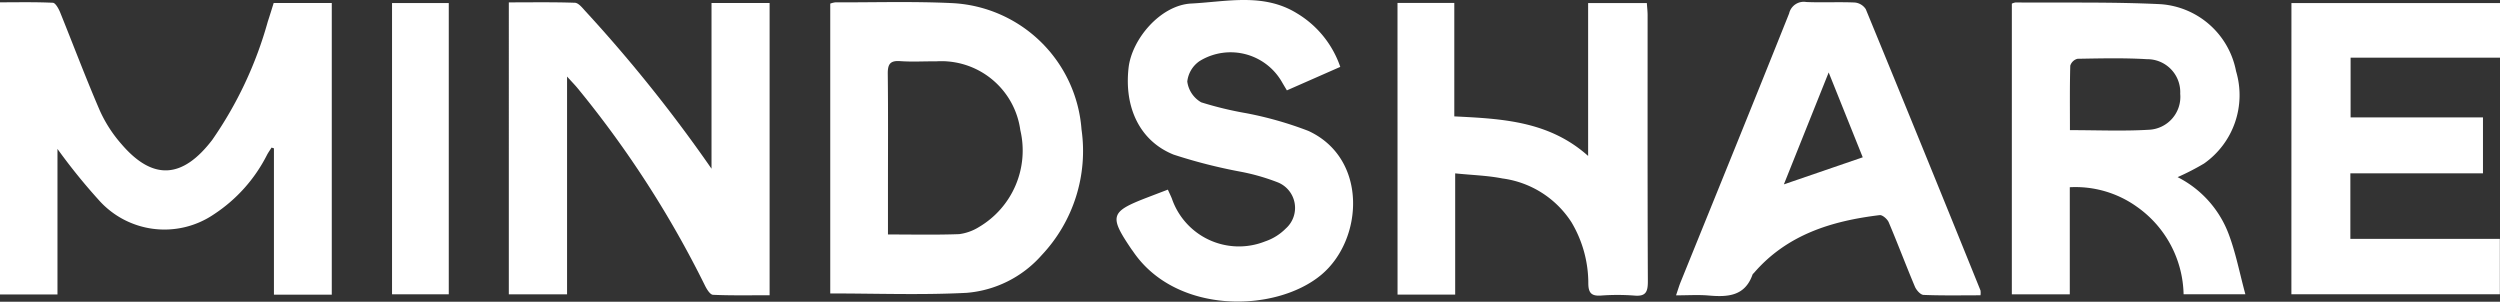 <?xml version="1.0" encoding="UTF-8"?>
<svg xmlns="http://www.w3.org/2000/svg" xmlns:xlink="http://www.w3.org/1999/xlink" width="170.295" height="20.553" viewBox="0 0 170.295 20.553">
  <rect x="0" y="0" width="170.295" height="20.553" fill="#333333" stroke="none"/>
  <defs>
    <clipPath id="clip-path">
      <rect id="Rectangle_746" data-name="Rectangle 746" width="170.295" height="20.553" fill="none"></rect>
    </clipPath>
  </defs>
  <g id="Group_7636" data-name="Group 7636" transform="translate(0 0)">
    <g id="Group_7635" data-name="Group 7635" transform="translate(0 0)" clip-path="url(#clip-path)">
      <path id="Path_6824" data-name="Path 6824" d="M22.6,20.369h-3.94V10.4l-.163-.051c-.1.165-.218.325-.31.5A10.492,10.492,0,0,1,14.563,14.9,5.984,5.984,0,0,1,6.7,13.89a39.906,39.906,0,0,1-2.785-3.45v9.913H0V.454c1.2,0,2.4-.027,3.6.03.178.008.392.4.494.647C5,3.37,5.851,5.637,6.811,7.853a9.146,9.146,0,0,0,1.467,2.264c2.186,2.548,4.2,2.29,6.173-.283a26.534,26.534,0,0,0,3.791-8.069c.141-.425.271-.852.4-1.264H22.6Z" transform="translate(0 -0.296)" fill="#fff"></path>
      <path id="Path_6825" data-name="Path 6825" d="M102.306.464c1.528,0,3.015-.025,4.5.026.24.008.5.332.7.555a99.972,99.972,0,0,1,8.607,10.749V.506h3.957V20.413c-1.287,0-2.572.027-3.854-.029-.2-.009-.428-.383-.551-.634a70.215,70.215,0,0,0-8.647-13.406c-.192-.237-.407-.453-.745-.828V20.35h-3.967Z" transform="translate(-67.646 -0.302)" fill="#fff"></path>
      <path id="Path_6826" data-name="Path 6826" d="M166.931,20.262V.521a1.518,1.518,0,0,1,.339-.085c2.653.007,5.311-.075,7.959.051a9.3,9.3,0,0,1,8.817,8.6,10.34,10.34,0,0,1-2.715,8.571,7.635,7.635,0,0,1-5.116,2.565c-3.061.157-6.136.041-9.283.041m3.93-4.017c1.706,0,3.279.036,4.849-.023a3.358,3.358,0,0,0,1.343-.48,6.05,6.05,0,0,0,2.824-6.606,5.429,5.429,0,0,0-5.734-4.684c-.819-.008-1.64.044-2.455-.015-.705-.052-.847.237-.84.878.03,2.568.013,5.137.013,7.706v3.225" transform="translate(-110.376 -0.275)" fill="#fff"></path>
      <path id="Path_6827" data-name="Path 6827" d="M404.506.577a.9.9,0,0,1,.25-.08c3.3.026,6.606-.043,9.9.118a5.634,5.634,0,0,1,5.123,4.565,5.69,5.69,0,0,1-2.182,6.289,16.827,16.827,0,0,1-1.8.926,7.179,7.179,0,0,1,3.516,3.979c.46,1.251.715,2.578,1.1,4h-4.208a7.475,7.475,0,0,0-3.185-5.963,7.185,7.185,0,0,0-4.567-1.328v7.295h-3.948Zm3.956,8.617c1.874,0,3.619.078,5.353-.025a2.245,2.245,0,0,0,2.16-2.454,2.245,2.245,0,0,0-2.268-2.354c-1.573-.094-3.154-.055-4.731-.028a.7.7,0,0,0-.49.469c-.04,1.432-.023,2.866-.023,4.391" transform="translate(-267.463 -0.329)" fill="#fff"></path>
      <path id="Path_6828" data-name="Path 6828" d="M280.984.6h3.869V8.326c3.248.161,6.449.31,9.116,2.694V.607h4c.019.3.052.567.052.838,0,6.041-.01,12.082.017,18.123,0,.716-.141,1.035-.924.964a15.128,15.128,0,0,0-2.285,0c-.624.039-.838-.175-.847-.807a8.129,8.129,0,0,0-1.144-4.182,6.628,6.628,0,0,0-4.706-2.989c-1.012-.2-2.059-.227-3.219-.346v8.259h-3.926Z" transform="translate(-185.789 -0.398)" fill="#fff"></path>
      <path id="Path_6829" data-name="Path 6829" d="M460.72.612h14.207V4.332H464.75V8.4h9.017v3.814h-9.033v4.464h10.183v3.771h-14.2Z" transform="translate(-304.632 -0.405)" fill="#fff"></path>
      <path id="Path_6830" data-name="Path 6830" d="M357.741,20.378c-1.3,0-2.593.026-3.884-.026-.209-.008-.49-.327-.59-.565-.612-1.453-1.166-2.93-1.782-4.381-.093-.219-.427-.512-.616-.489-3.265.394-6.3,1.324-8.554,3.926-.037.043-.091.08-.108.129-.524,1.48-1.7,1.532-3,1.42-.7-.06-1.4-.011-2.209-.011.124-.362.2-.623.3-.874C339.773,13.4,342.255,7.3,344.7,1.18A1.023,1.023,0,0,1,345.867.4c1.1.049,2.2-.015,3.3.034a1,1,0,0,1,.754.452q3.938,9.568,7.815,19.161a1.161,1.161,0,0,1,0,.33m-13.393-7.555,5.372-1.844c-.745-1.855-1.5-3.738-2.32-5.78l-3.052,7.623" transform="translate(-222.829 -0.263)" fill="#fff"></path>
      <path id="Path_6831" data-name="Path 6831" d="M228.006,12.927c.114.254.2.427.269.6a4.827,4.827,0,0,0,6.348,2.918,3.6,3.6,0,0,0,1.411-.879,1.875,1.875,0,0,0-.571-3.154,14.423,14.423,0,0,0-2.507-.716,35.634,35.634,0,0,1-4.564-1.164c-2.3-.924-3.376-3.207-3.066-5.921C225.55,2.661,227.5.346,229.6.24c2.39-.121,4.916-.741,7.194.667a6.818,6.818,0,0,1,2.952,3.649l-3.637,1.6c-.125-.211-.237-.394-.344-.581A4.032,4.032,0,0,0,230.263,4.1l-.092.055a1.944,1.944,0,0,0-.847,1.4,1.922,1.922,0,0,0,.949,1.415,24,24,0,0,0,3.1.747,24.688,24.688,0,0,1,4.2,1.2c4.072,1.878,3.755,7.425.858,9.82-3.112,2.572-9.886,2.7-12.806-1.619-.032-.047-.068-.089-.1-.136-1.535-2.263-1.448-2.556,1.043-3.517.447-.172.894-.342,1.43-.547" transform="translate(-148.449 0)" fill="#fff"></path>
      <rect id="Rectangle_745" data-name="Rectangle 745" width="3.864" height="19.839" transform="translate(26.705 0.208)" fill="#fff"></rect>
    </g>
  </g>
</svg>
